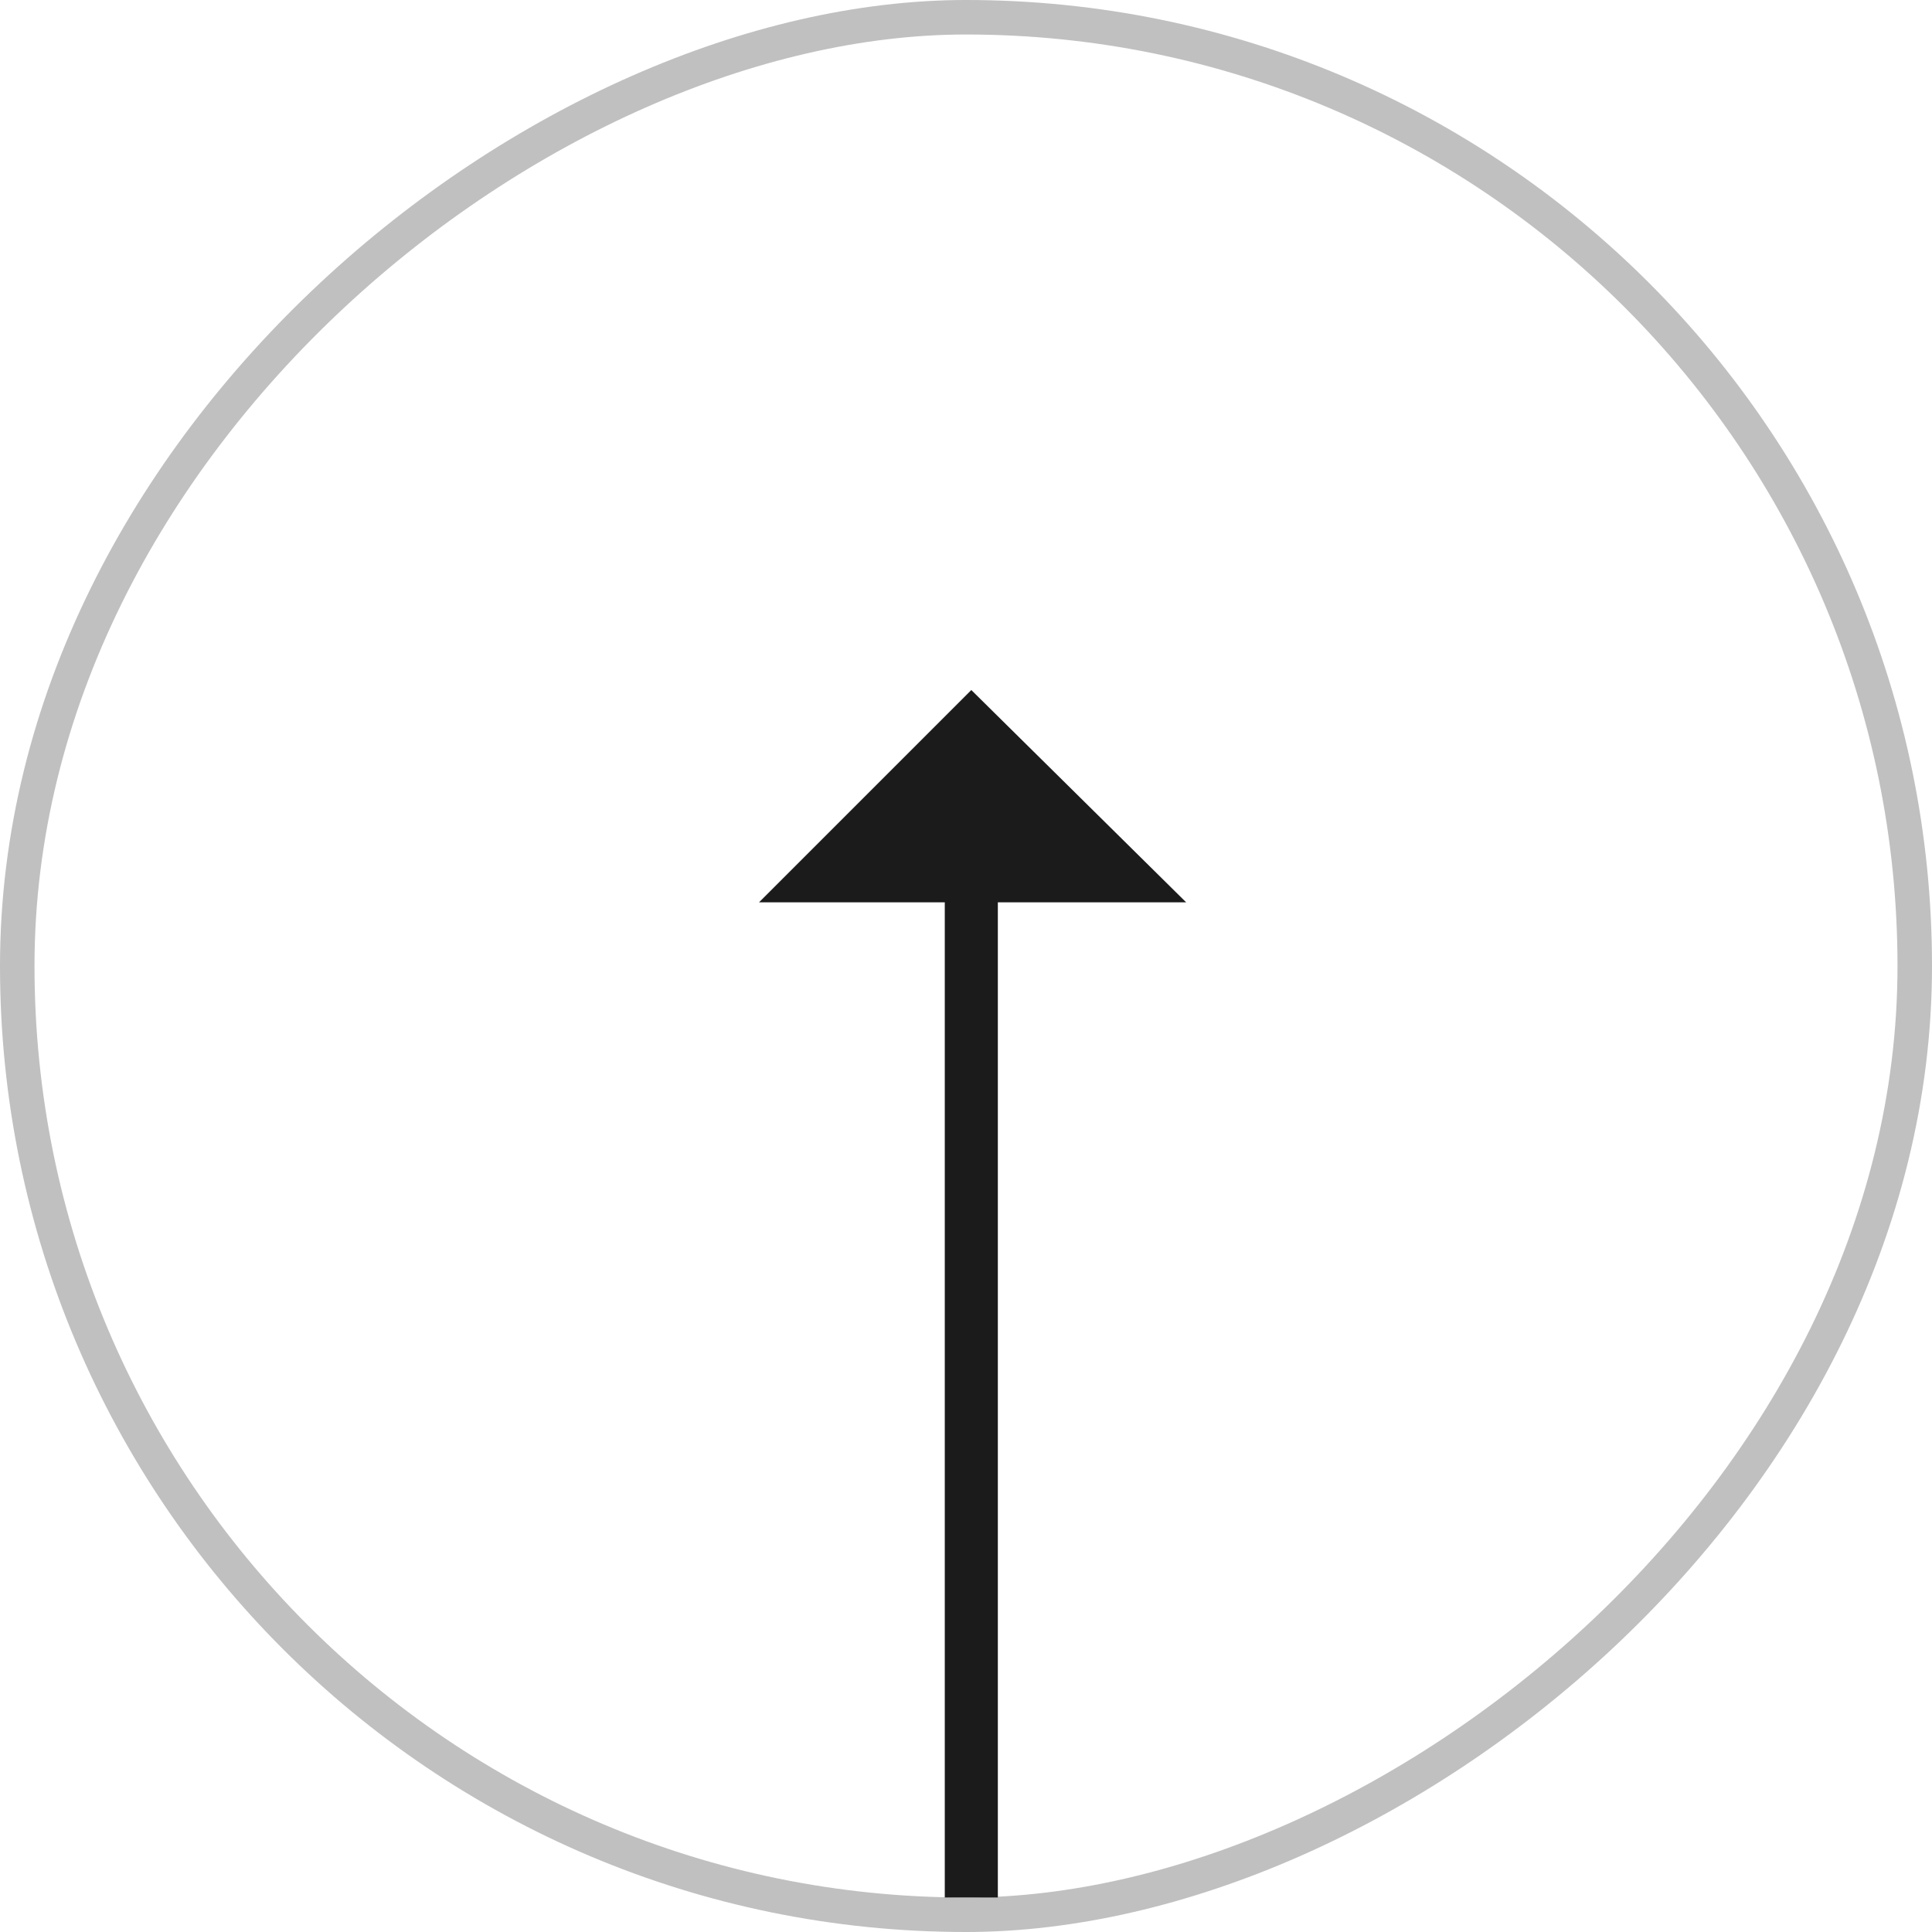 <?xml version="1.0" encoding="UTF-8"?> <svg xmlns="http://www.w3.org/2000/svg" width="56" height="56" viewBox="0 0 56 56" fill="none"> <rect x="0.5" y="55.5" width="55" height="55" rx="27.5" transform="rotate(-90 0.5 55.5)" stroke="#C0C0C0"></rect> <path d="M28.923 26.155L34.382 26.155L28.154 20.001L22 26.155L27.385 26.155L27.385 55L28.923 55L28.923 26.155Z" fill="#1B1B1B"></path> </svg> 